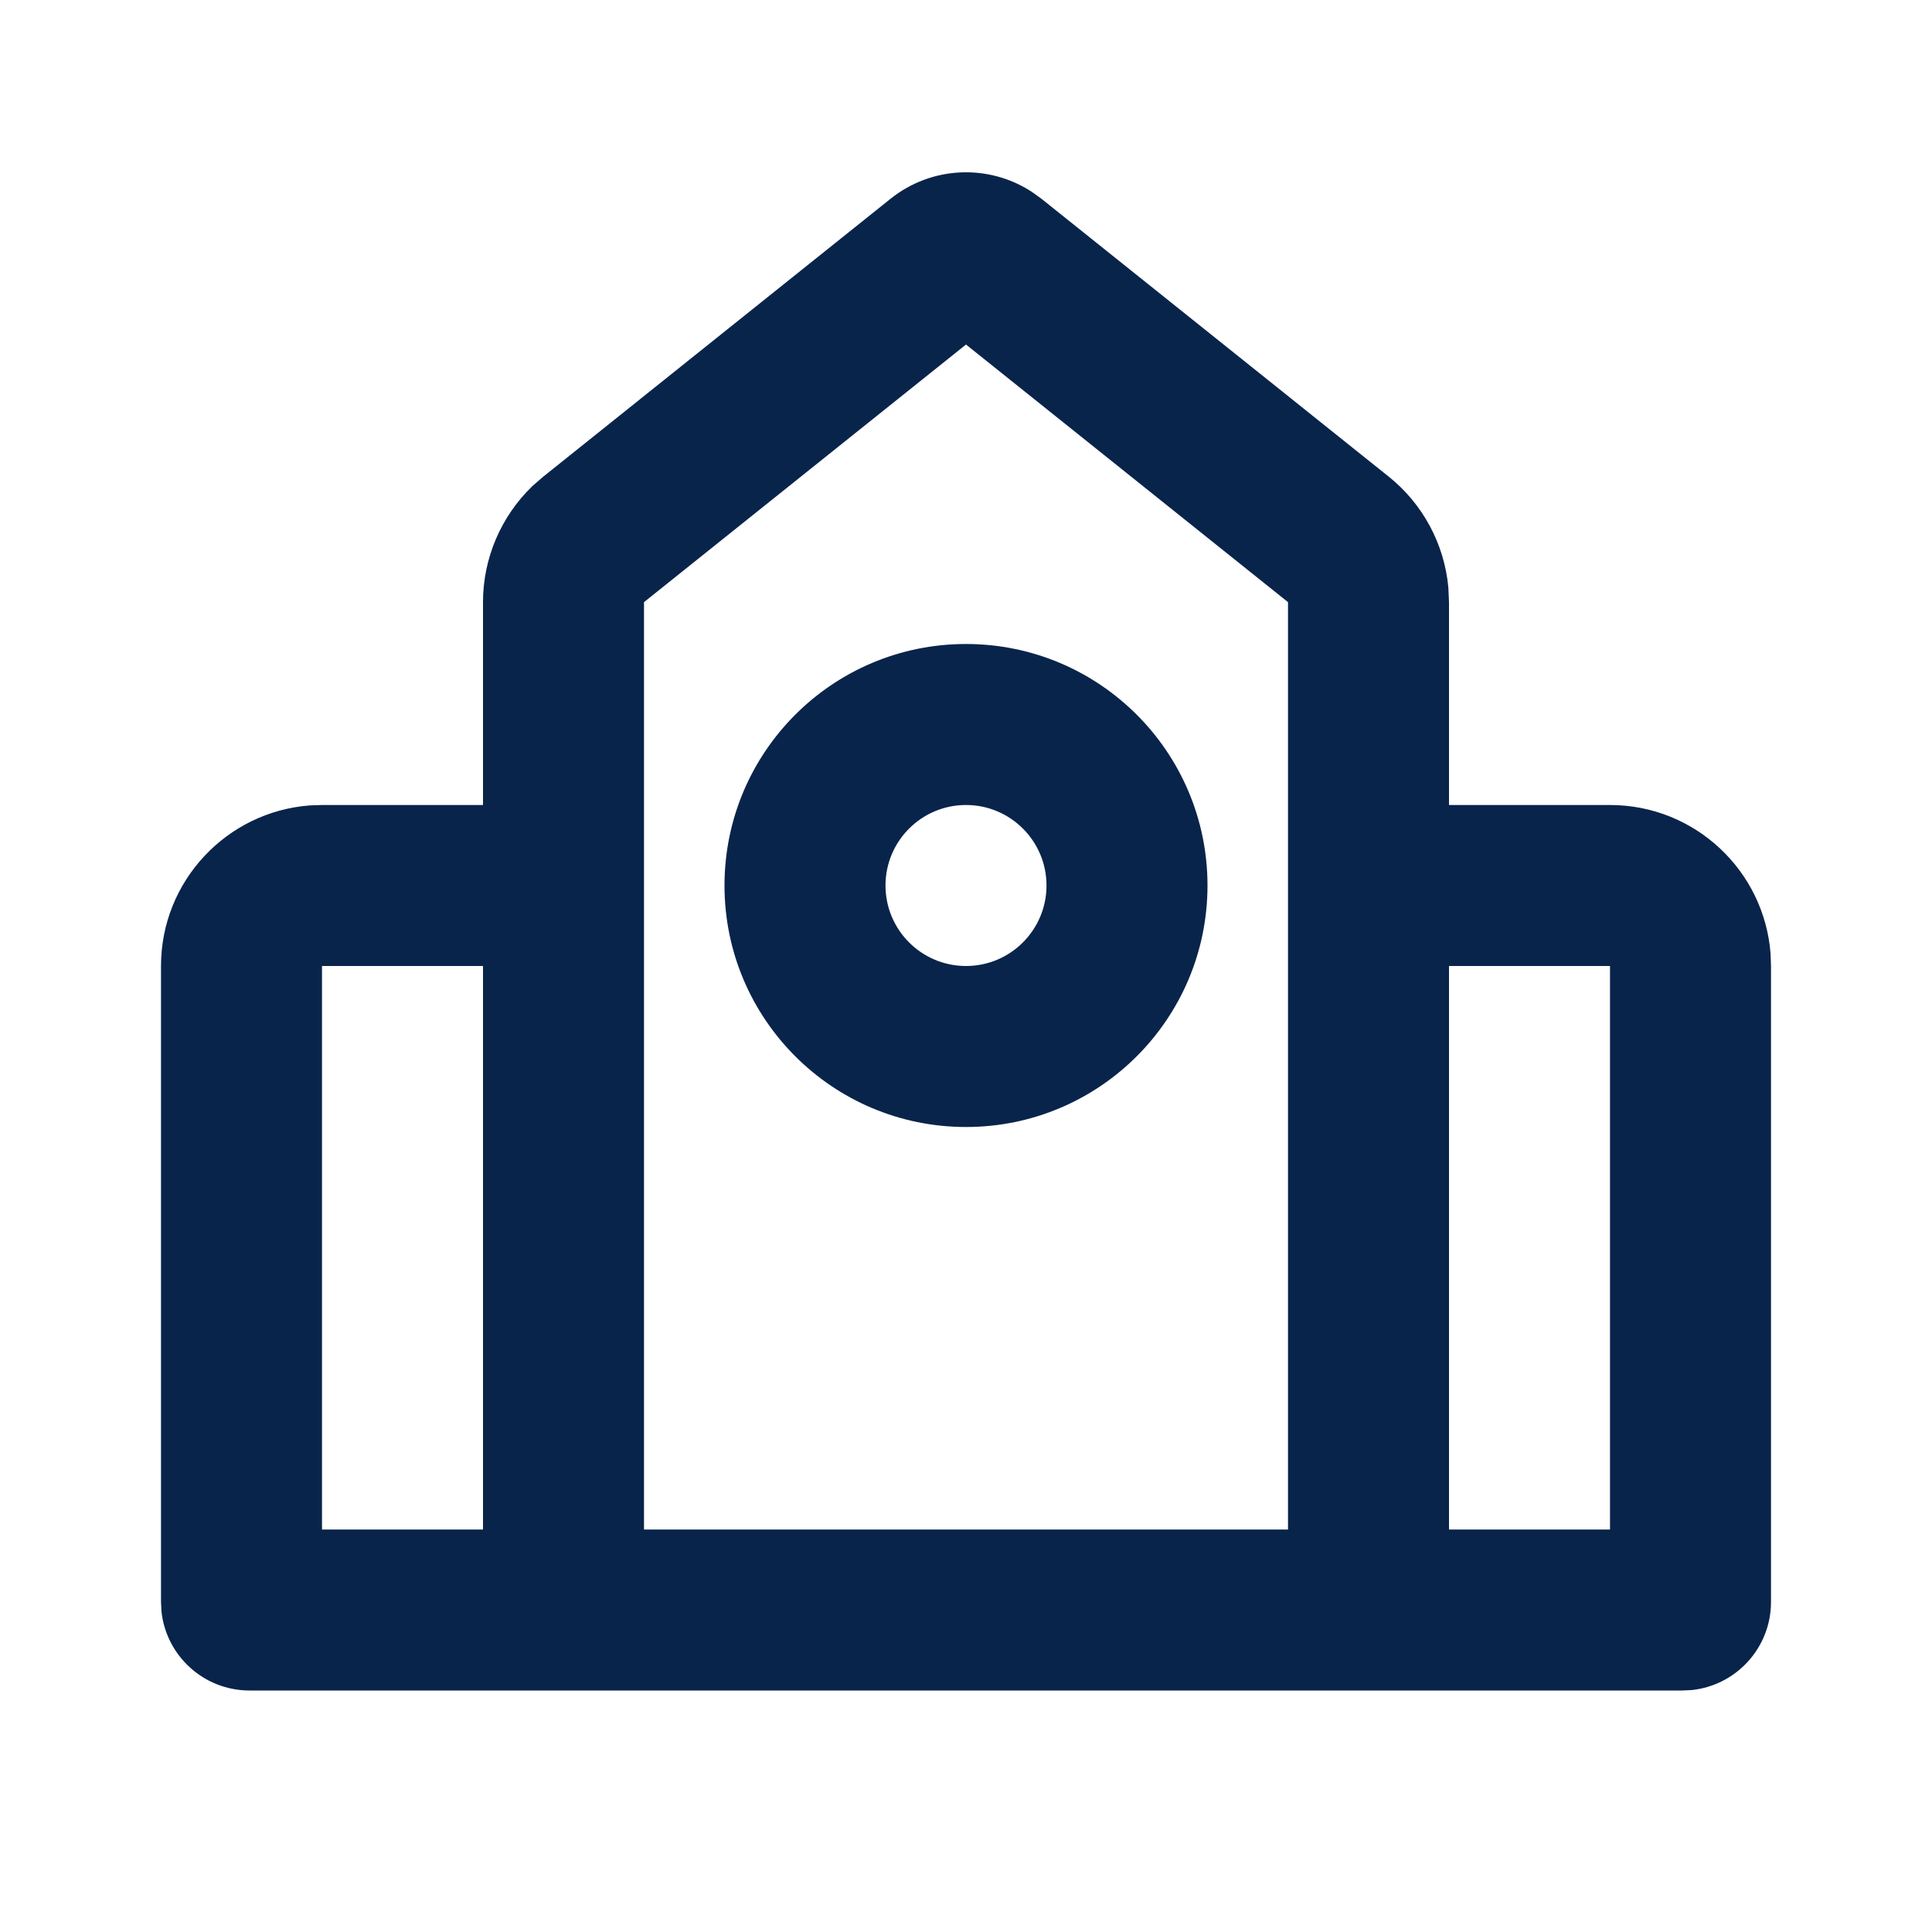 <?xml version="1.0" encoding="UTF-8"?>
<!-- Uploaded to: SVG Repo, www.svgrepo.com, Generator: SVG Repo Mixer Tools -->
<svg width="800px" height="800px" viewBox="0 0 24 24" version="1.1" xmlns="http://www.w3.org/2000/svg" xmlns:xlink="http://www.w3.org/1999/xlink">
    <title>school_line</title>
    <g id="页面-1" stroke="none" stroke-width="1" fill="none" fill-rule="evenodd">
        <g id="Building" transform="translate(-432, 0)">
            <g id="school_line" transform="translate(432, 0)">
                <path d="M24,0 L24,24 L0,24 L0,0 L24,0 Z M12.593,23.258 L12.582,23.26 L12.511,23.295 L12.492,23.299 L12.492,23.299 L12.477,23.295 L12.406,23.26 C12.396,23.256 12.387,23.259 12.382,23.265 L12.378,23.276 L12.361,23.703 L12.366,23.723 L12.377,23.736 L12.48,23.81 L12.495,23.814 L12.495,23.814 L12.507,23.81 L12.611,23.736 L12.623,23.72 L12.623,23.72 L12.627,23.703 L12.61,23.276 C12.608,23.266 12.601,23.259 12.593,23.258 L12.593,23.258 Z M12.858,23.145 L12.845,23.147 L12.66,23.24 L12.65,23.25 L12.65,23.25 L12.647,23.261 L12.665,23.691 L12.67,23.703 L12.67,23.703 L12.678,23.71 L12.879,23.803 C12.891,23.807 12.902,23.803 12.908,23.795 L12.912,23.781 L12.878,23.167 C12.875,23.155 12.867,23.147 12.858,23.145 L12.858,23.145 Z M12.143,23.147 C12.133,23.142 12.122,23.145 12.116,23.153 L12.11,23.167 L12.076,23.781 C12.075,23.793 12.083,23.802 12.093,23.805 L12.108,23.803 L12.309,23.71 L12.319,23.702 L12.319,23.702 L12.323,23.691 L12.34,23.261 L12.337,23.249 L12.337,23.249 L12.328,23.24 L12.143,23.147 Z" id="MingCute" fill-rule="nonzero">

</path>
                <path d="M11.063,2.469 C11.572,2.062 12.279,2.033 12.816,2.382 L12.937,2.469 L17.249,5.919 C17.676,6.26 17.943,6.76 17.992,7.299 L18,7.48 L18,10 L20,10 C21.054,10 21.918,10.816 21.995,11.851 L22,12 L22,19.9 C22,20.467 21.571,20.934 21.02,20.994 L20.9,21 L3.1,21 C2.533,21 2.066,20.571 2.006,20.02 L2,19.9 L2,12 C2,10.946 2.816,10.082 3.851,10.005 L4,10 L6,10 L6,7.48 C6,6.934 6.224,6.414 6.614,6.038 L6.751,5.919 L11.063,2.469 Z M12,4.28 L8,7.48 L8,19 L16,19 L16,7.48 L12,4.28 Z M20,12 L18,12 L18,19 L20,19 L20,12 Z M6,12 L4,12 L4,19 L6,19 L6,12 Z M12,8 C13.657,8 15,9.343 15,11 C15,12.657 13.657,14 12,14 C10.343,14 9,12.657 9,11 C9,9.343 10.343,8 12,8 Z M12,10 C11.448,10 11,10.448 11,11 C11,11.552 11.448,12 12,12 C12.552,12 13,11.552 13,11 C13,10.448 12.552,10 12,10 Z" id="形状" fill="#09244B">

</path>
            </g>
        </g>
    </g>
</svg>